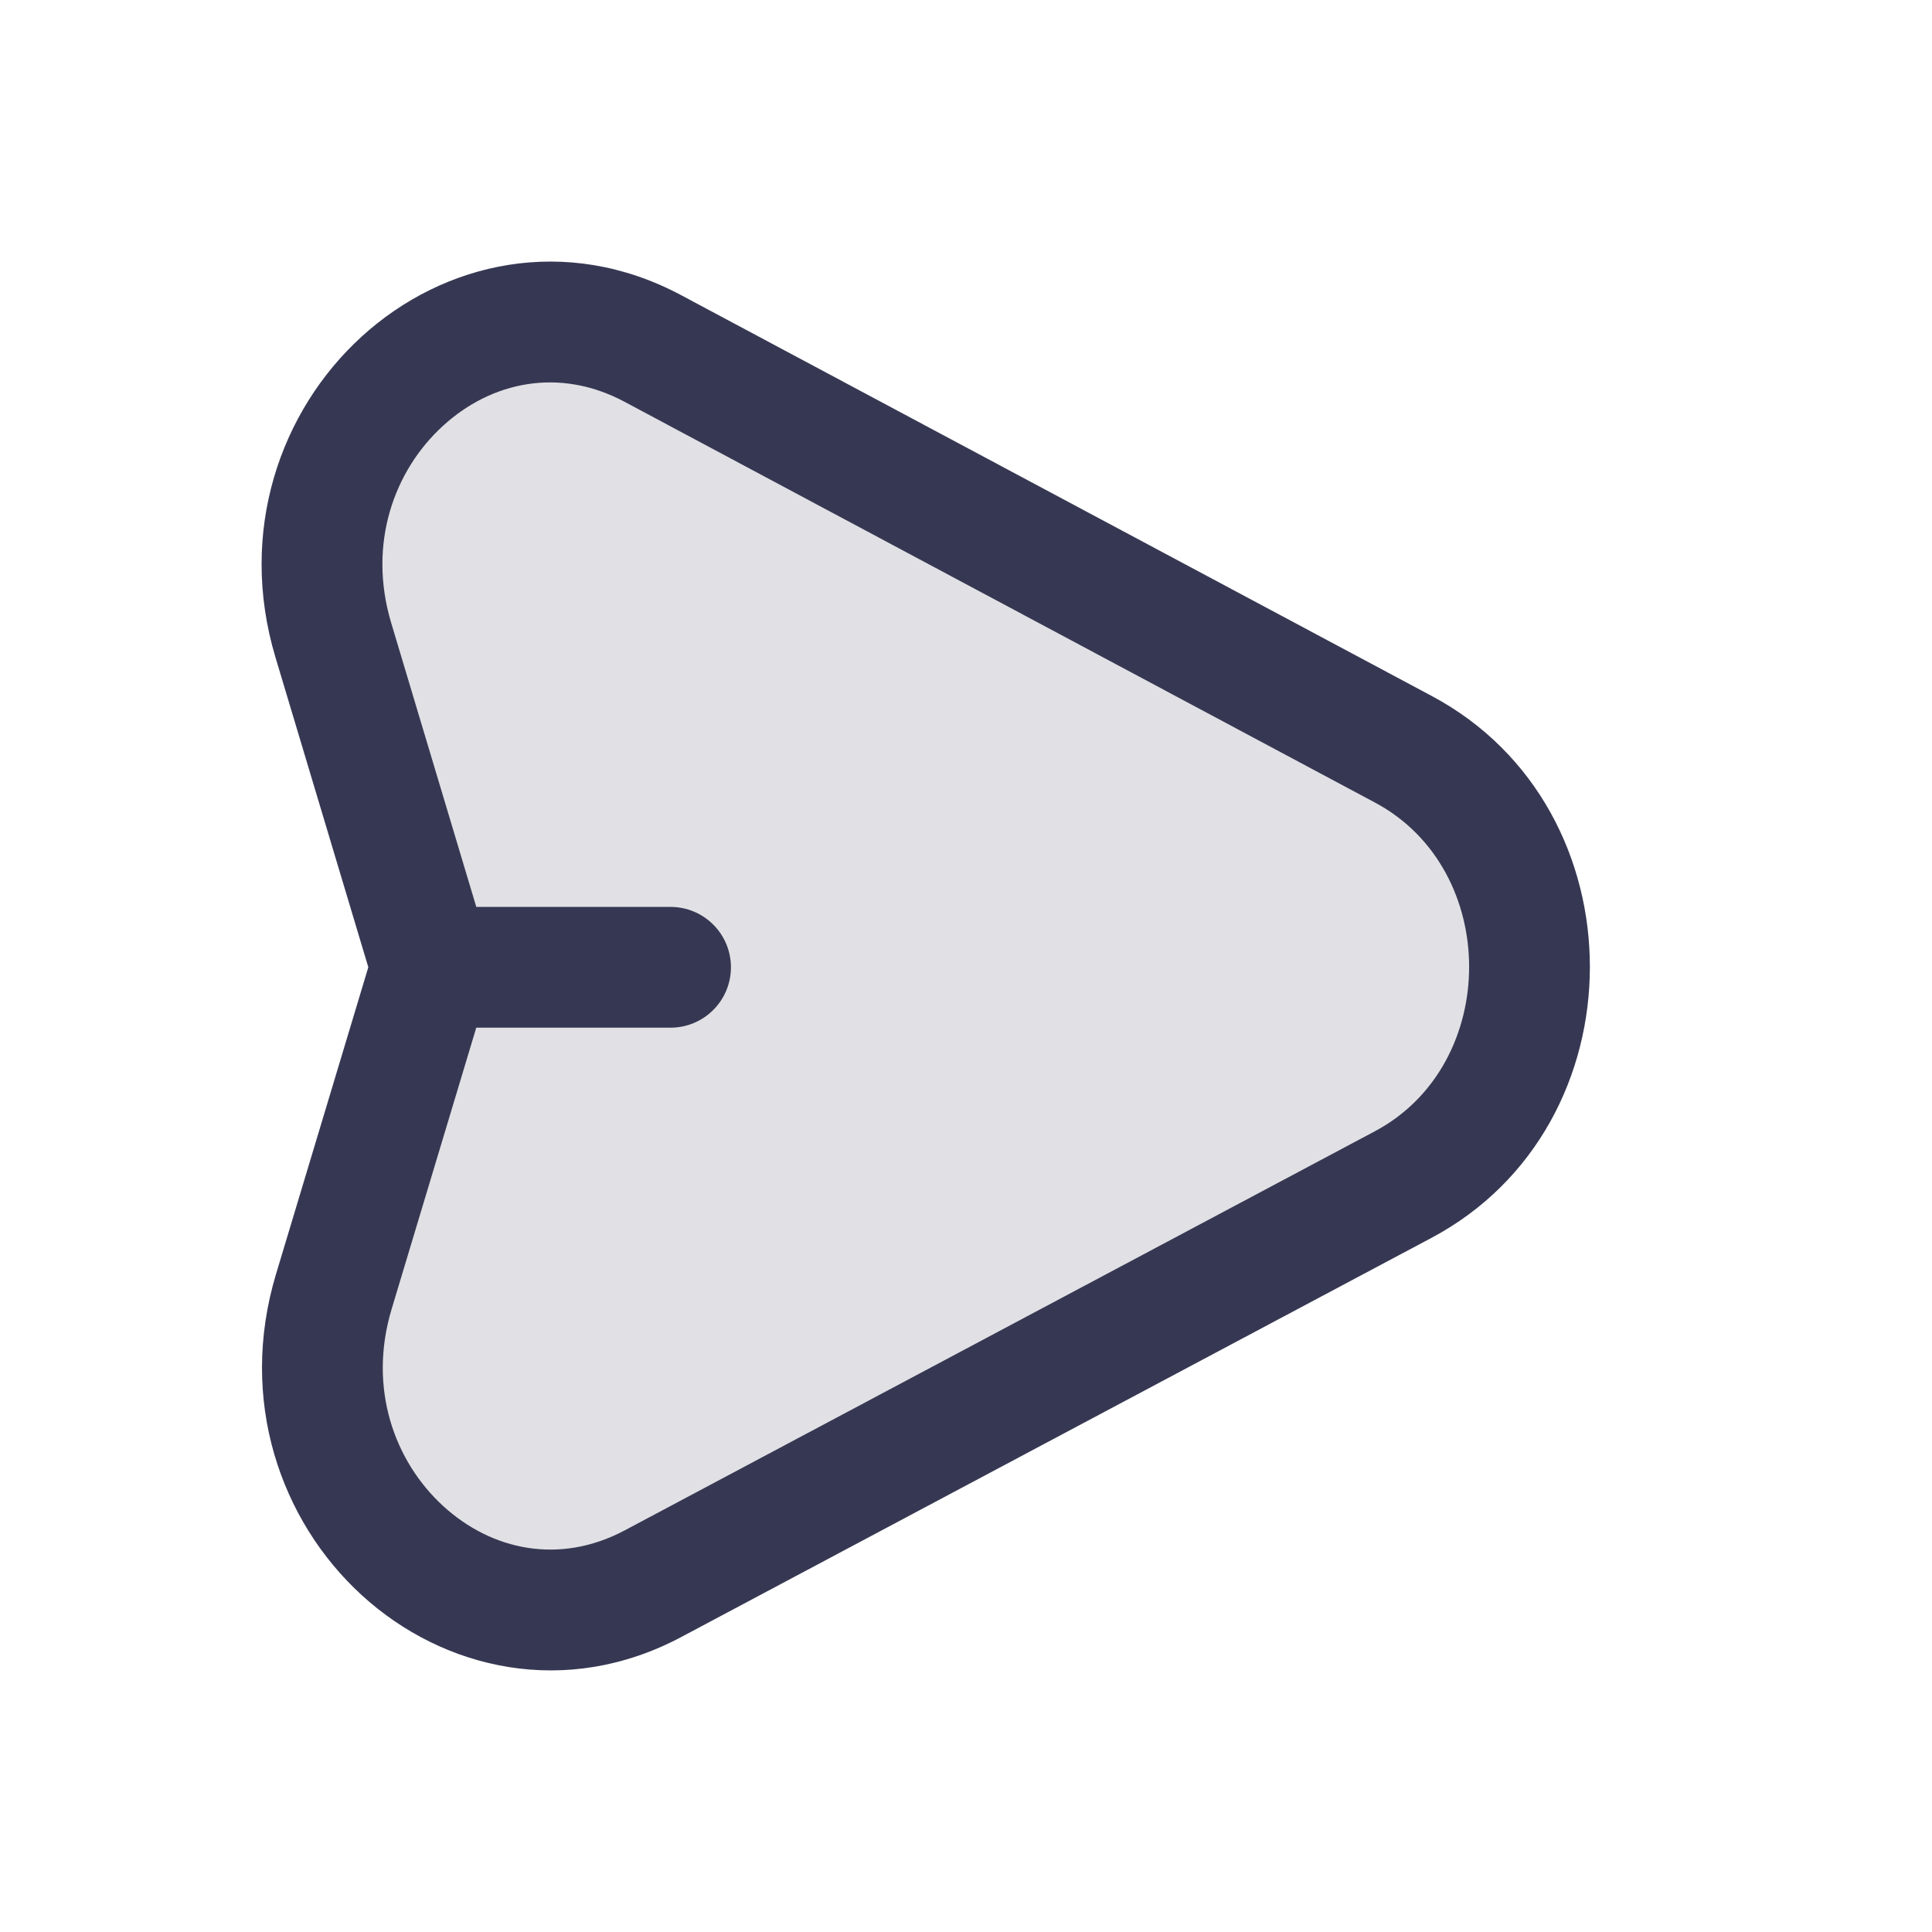<?xml version="1.0" encoding="utf-8"?><!-- Скачано с сайта svg4.ru / Downloaded from svg4.ru -->
<svg width="800px" height="800px" viewBox="0 0 24 24" fill="none" xmlns="http://www.w3.org/2000/svg">
<path d="M17.435 9.309L8.111 4.329C5.867 3.131 3.377 5.402 4.141 7.951L5.359 12.016L4.147 16.046C3.381 18.593 5.867 20.867 8.112 19.673L17.431 14.715C19.521 13.603 19.523 10.424 17.435 9.309Z" fill="#363853" fill-opacity="0.15"/>
<path d="M8.111 4.329L8.464 3.668L8.111 4.329ZM17.435 9.309L17.081 9.97L17.435 9.309ZM17.431 14.715L17.783 15.377L17.431 14.715ZM8.112 19.673L7.76 19.011H7.76L8.112 19.673ZM4.147 16.046L3.428 15.83L4.147 16.046ZM4.141 7.951L3.422 8.166L4.141 7.951ZM8.33 12.766C8.744 12.766 9.08 12.43 9.08 12.016C9.08 11.602 8.744 11.266 8.33 11.266V12.766ZM7.758 4.991L17.081 9.97L17.788 8.647L8.464 3.668L7.758 4.991ZM17.079 14.053L7.76 19.011L8.464 20.335L17.783 15.377L17.079 14.053ZM4.865 16.262L6.077 12.232L4.64 11.8L3.428 15.83L4.865 16.262ZM6.077 11.801L4.859 7.736L3.422 8.166L4.64 12.231L6.077 11.801ZM5.359 12.766H8.33V11.266H5.359V12.766ZM7.76 19.011C6.951 19.441 6.107 19.259 5.506 18.709C4.9 18.155 4.569 17.244 4.865 16.262L3.428 15.83C2.958 17.395 3.487 18.895 4.494 19.816C5.506 20.741 7.029 21.099 8.464 20.335L7.76 19.011ZM17.081 9.97C18.641 10.803 18.639 13.223 17.079 14.053L17.783 15.377C20.404 13.983 20.406 10.045 17.788 8.647L17.081 9.97ZM8.464 3.668C7.029 2.901 5.506 3.256 4.493 4.181C3.484 5.101 2.953 6.601 3.422 8.166L4.859 7.736C4.565 6.753 4.897 5.842 5.504 5.289C6.105 4.74 6.949 4.559 7.758 4.991L8.464 3.668Z" fill="#363853"/>
</svg>